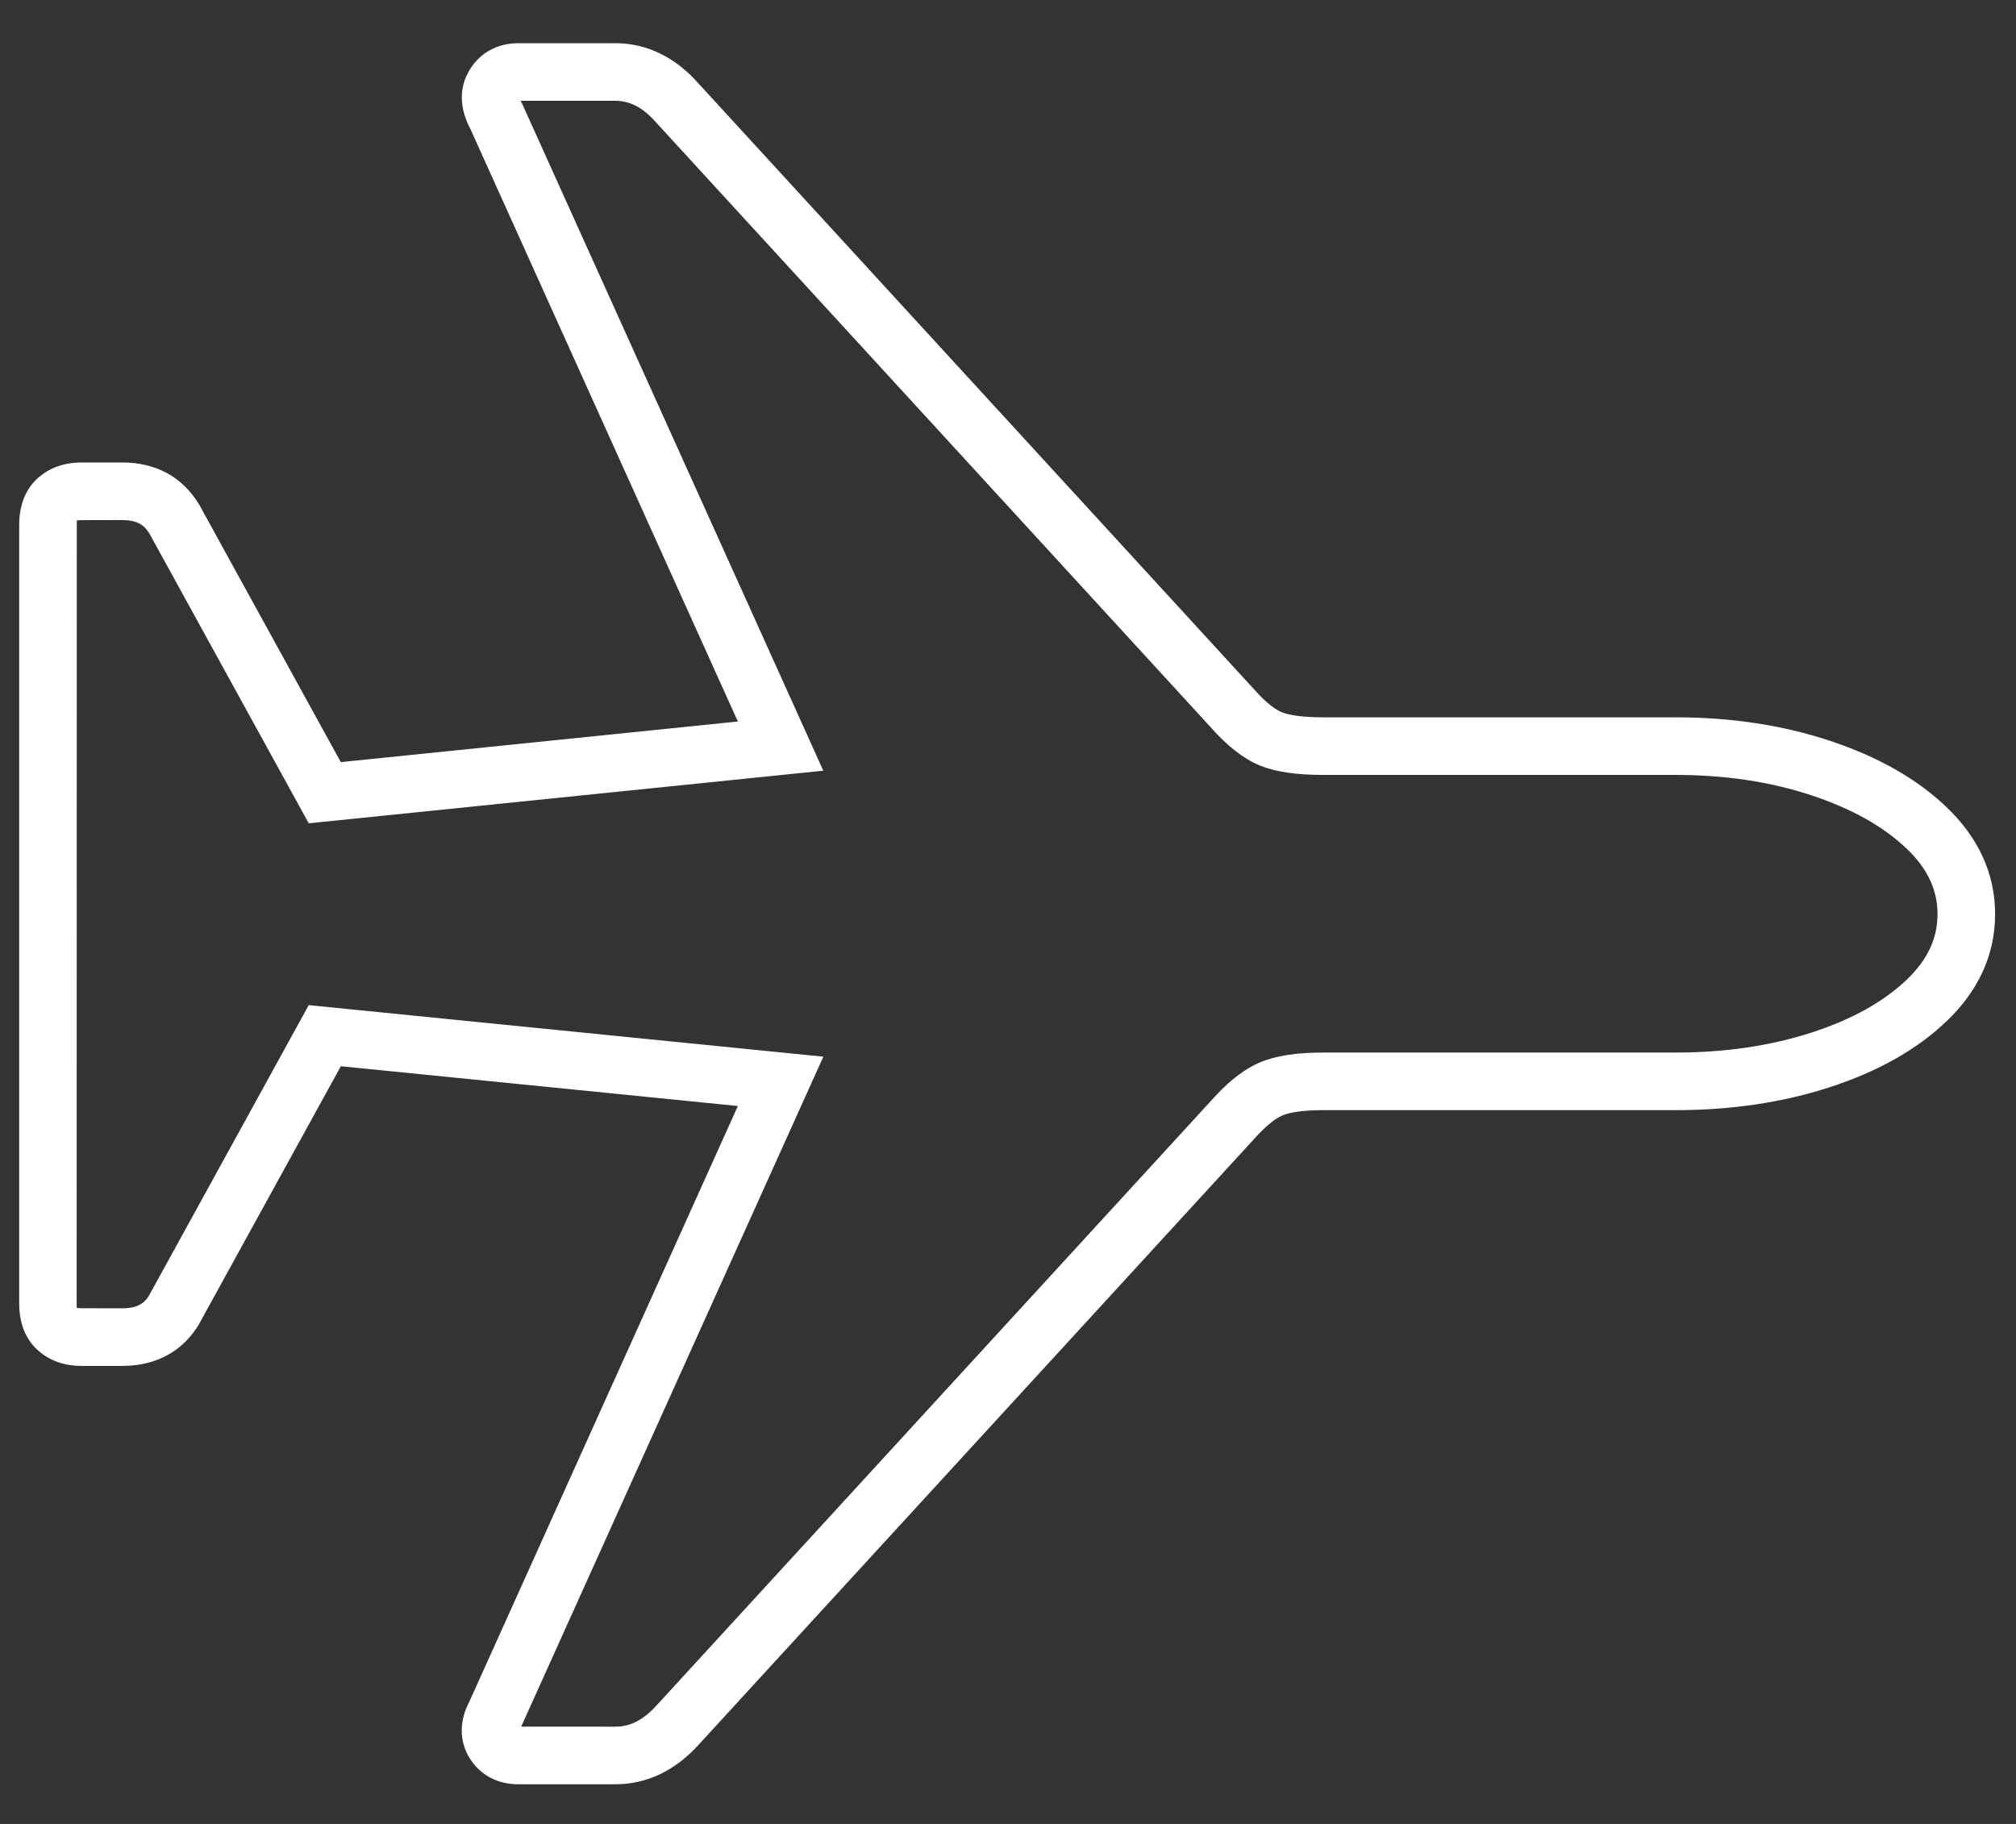 <svg width="42px" height="38px" viewBox="0 0 42 38" version="1.1" xmlns="http://www.w3.org/2000/svg" xmlns:xlink="http://www.w3.org/1999/xlink"><rect x="0" y="0" width="42" height="38" fill="#333333" stroke="none"/>     <title>Travel &amp; Entertainment Discounts Icon</title>     <g id="Design" stroke="none" stroke-width="1" fill="none" fill-rule="evenodd">         <g id="CFB_Desktop-Landing-Page" transform="translate(-857, -2679)" fill="#FFFFFF" fill-rule="nonzero">             <g id="Membership-Header" transform="translate(0, 2373)">                 <g id="Discounts" transform="translate(194, 269)">                     <g id="Travel-&amp;-Entertainment-Discounts-" transform="translate(640, 37.9)">                         <path d="M35.818,0 L33.801,0 C33.369,0 33.004,0.193 32.784,0.555 L32.717,0.682 C32.563,1.025 32.6,1.405 32.794,1.774 L38.372,14.132 L30.1,14.978 L27.152,9.617 C26.8,9.03 26.24,8.735 25.542,8.735 L24.704,8.735 C24.349,8.735 24.034,8.84 23.789,9.06 C23.521,9.301 23.4,9.641 23.4,10.039 L23.4,26.254 C23.4,26.652 23.521,26.992 23.789,27.232 C24.034,27.453 24.349,27.558 24.704,27.558 L25.542,27.558 L25.713,27.552 C26.332,27.507 26.829,27.216 27.141,26.696 L30.101,21.314 L38.372,22.143 L32.778,34.552 C32.575,34.935 32.555,35.366 32.789,35.737 C33.011,36.089 33.373,36.274 33.801,36.274 L35.818,36.274 C36.478,36.274 37.067,35.988 37.556,35.449 L49.106,22.853 C49.352,22.575 49.557,22.409 49.713,22.341 C49.871,22.272 50.16,22.229 50.567,22.229 L57.913,22.229 C59.065,22.229 60.133,22.071 61.114,21.753 C62.115,21.428 62.93,20.972 63.551,20.379 C64.218,19.743 64.565,18.989 64.565,18.146 C64.565,17.304 64.218,16.55 63.551,15.914 C62.931,15.322 62.118,14.863 61.118,14.532 C60.135,14.207 59.066,14.045 57.913,14.045 L50.567,14.045 C50.156,14.045 49.863,14.004 49.701,13.937 C49.576,13.886 49.415,13.766 49.229,13.573 L37.555,0.842 C37.073,0.296 36.482,0 35.818,0 Z M40.152,15.157 L33.872,1.248 L33.847,1.2 L35.818,1.2 C36.119,1.2 36.39,1.336 36.662,1.644 L48.222,14.251 C48.562,14.636 48.9,14.906 49.245,15.048 C49.578,15.184 50.014,15.245 50.567,15.245 L57.913,15.245 C58.942,15.245 59.884,15.387 60.741,15.671 C61.581,15.949 62.24,16.321 62.723,16.782 C63.16,17.199 63.365,17.644 63.365,18.146 C63.365,18.649 63.16,19.094 62.723,19.511 C62.241,19.971 61.583,20.339 60.744,20.611 C59.886,20.889 58.943,21.029 57.913,21.029 L50.567,21.029 C50.01,21.029 49.57,21.094 49.233,21.241 C48.942,21.368 48.655,21.585 48.362,21.89 L36.67,34.64 L36.567,34.745 C36.328,34.972 36.085,35.074 35.818,35.074 L33.858,35.073 L40.153,21.115 L29.432,20.041 L26.101,26.098 C25.996,26.272 25.832,26.358 25.542,26.358 L24.656,26.356 C24.629,26.354 24.612,26.351 24.597,26.343 L24.6,9.997 C24.601,9.974 24.601,9.96 24.597,9.949 L24.623,9.941 C24.632,9.939 24.642,9.938 24.656,9.937 L25.542,9.935 C25.832,9.935 25.996,10.021 26.112,10.215 L29.432,16.253 L40.152,15.157 Z" id="Travel-&amp;-Entertainment-Discounts-Icon"></path>                     </g>                 </g>             </g>         </g>     </g> </svg>